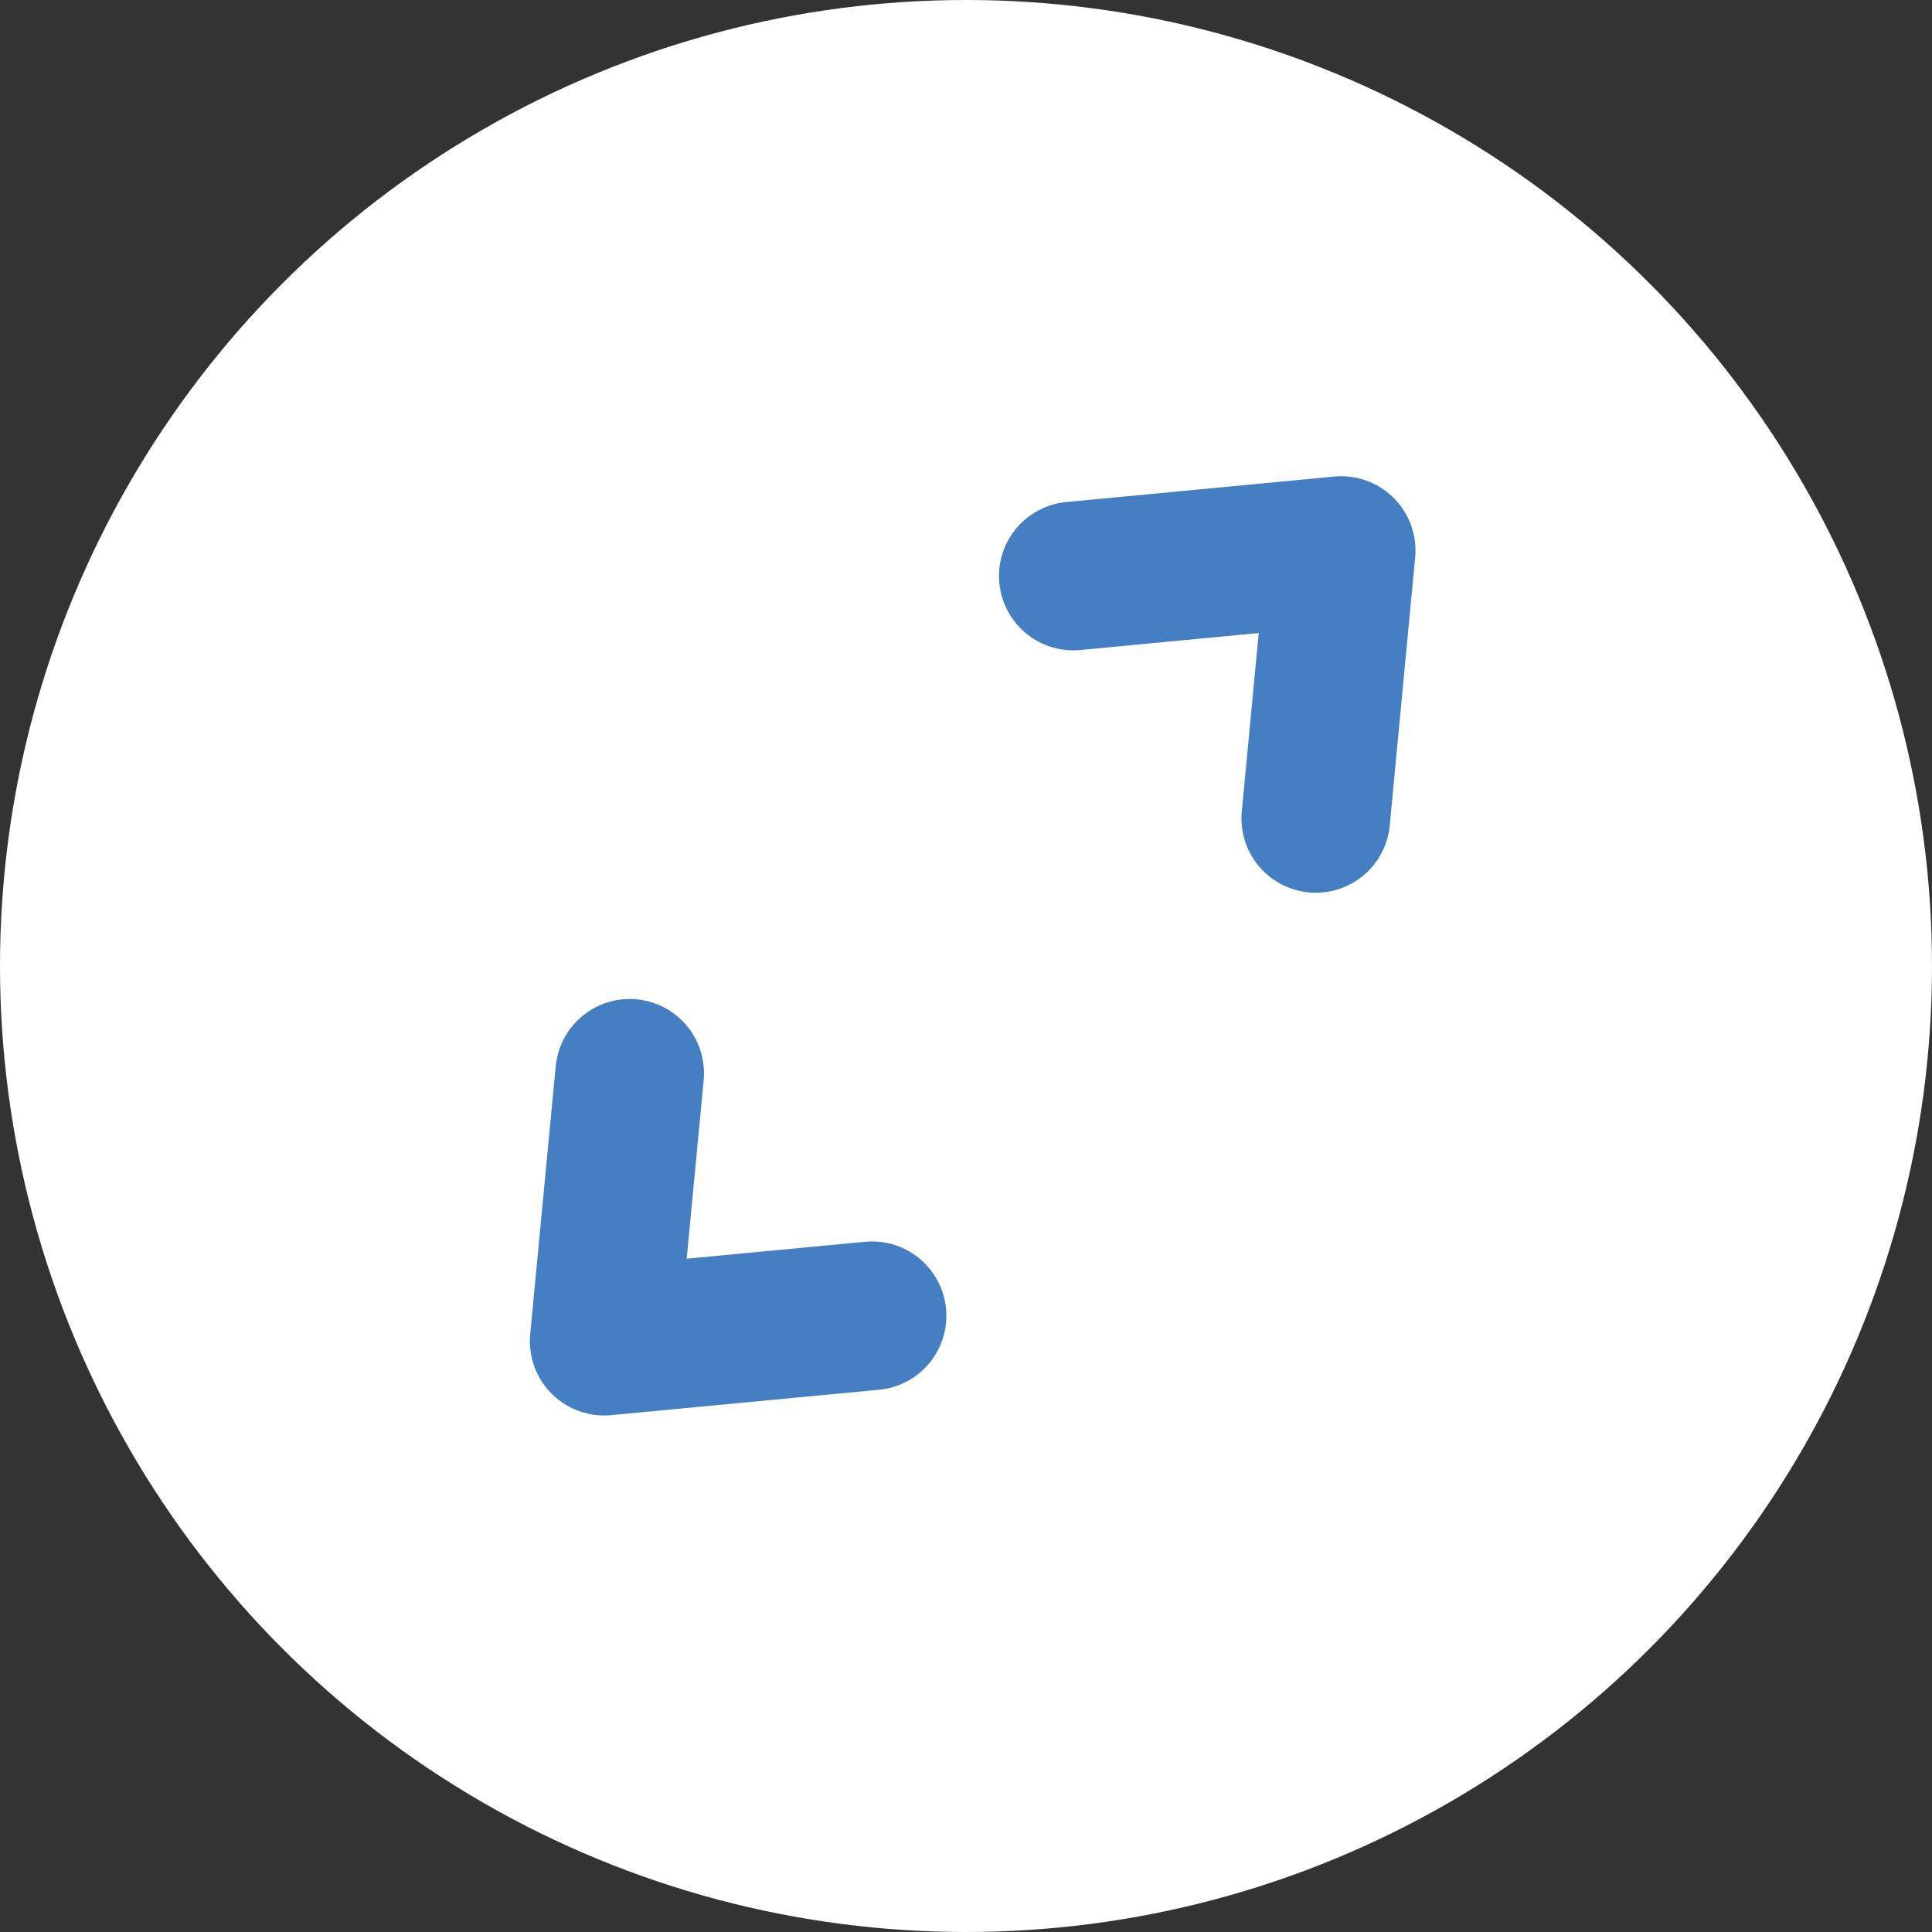 <svg width="26" height="26" viewBox="0 0 26 26" fill="none" xmlns="http://www.w3.org/2000/svg">
<rect x="0" y="0" width="26" height="26" fill="#333333" stroke="none"/>
<circle cx="13" cy="13" r="13" fill="white"/>
<path d="M14.444 7.752L18.049 7.409L17.707 11.014" stroke="#457EC2" stroke-width="2" stroke-linecap="round" stroke-linejoin="round"/>
<path d="M11.736 17.707L8.131 18.049L8.474 14.444" stroke="#457EC2" stroke-width="2" stroke-linecap="round" stroke-linejoin="round"/>
</svg>

